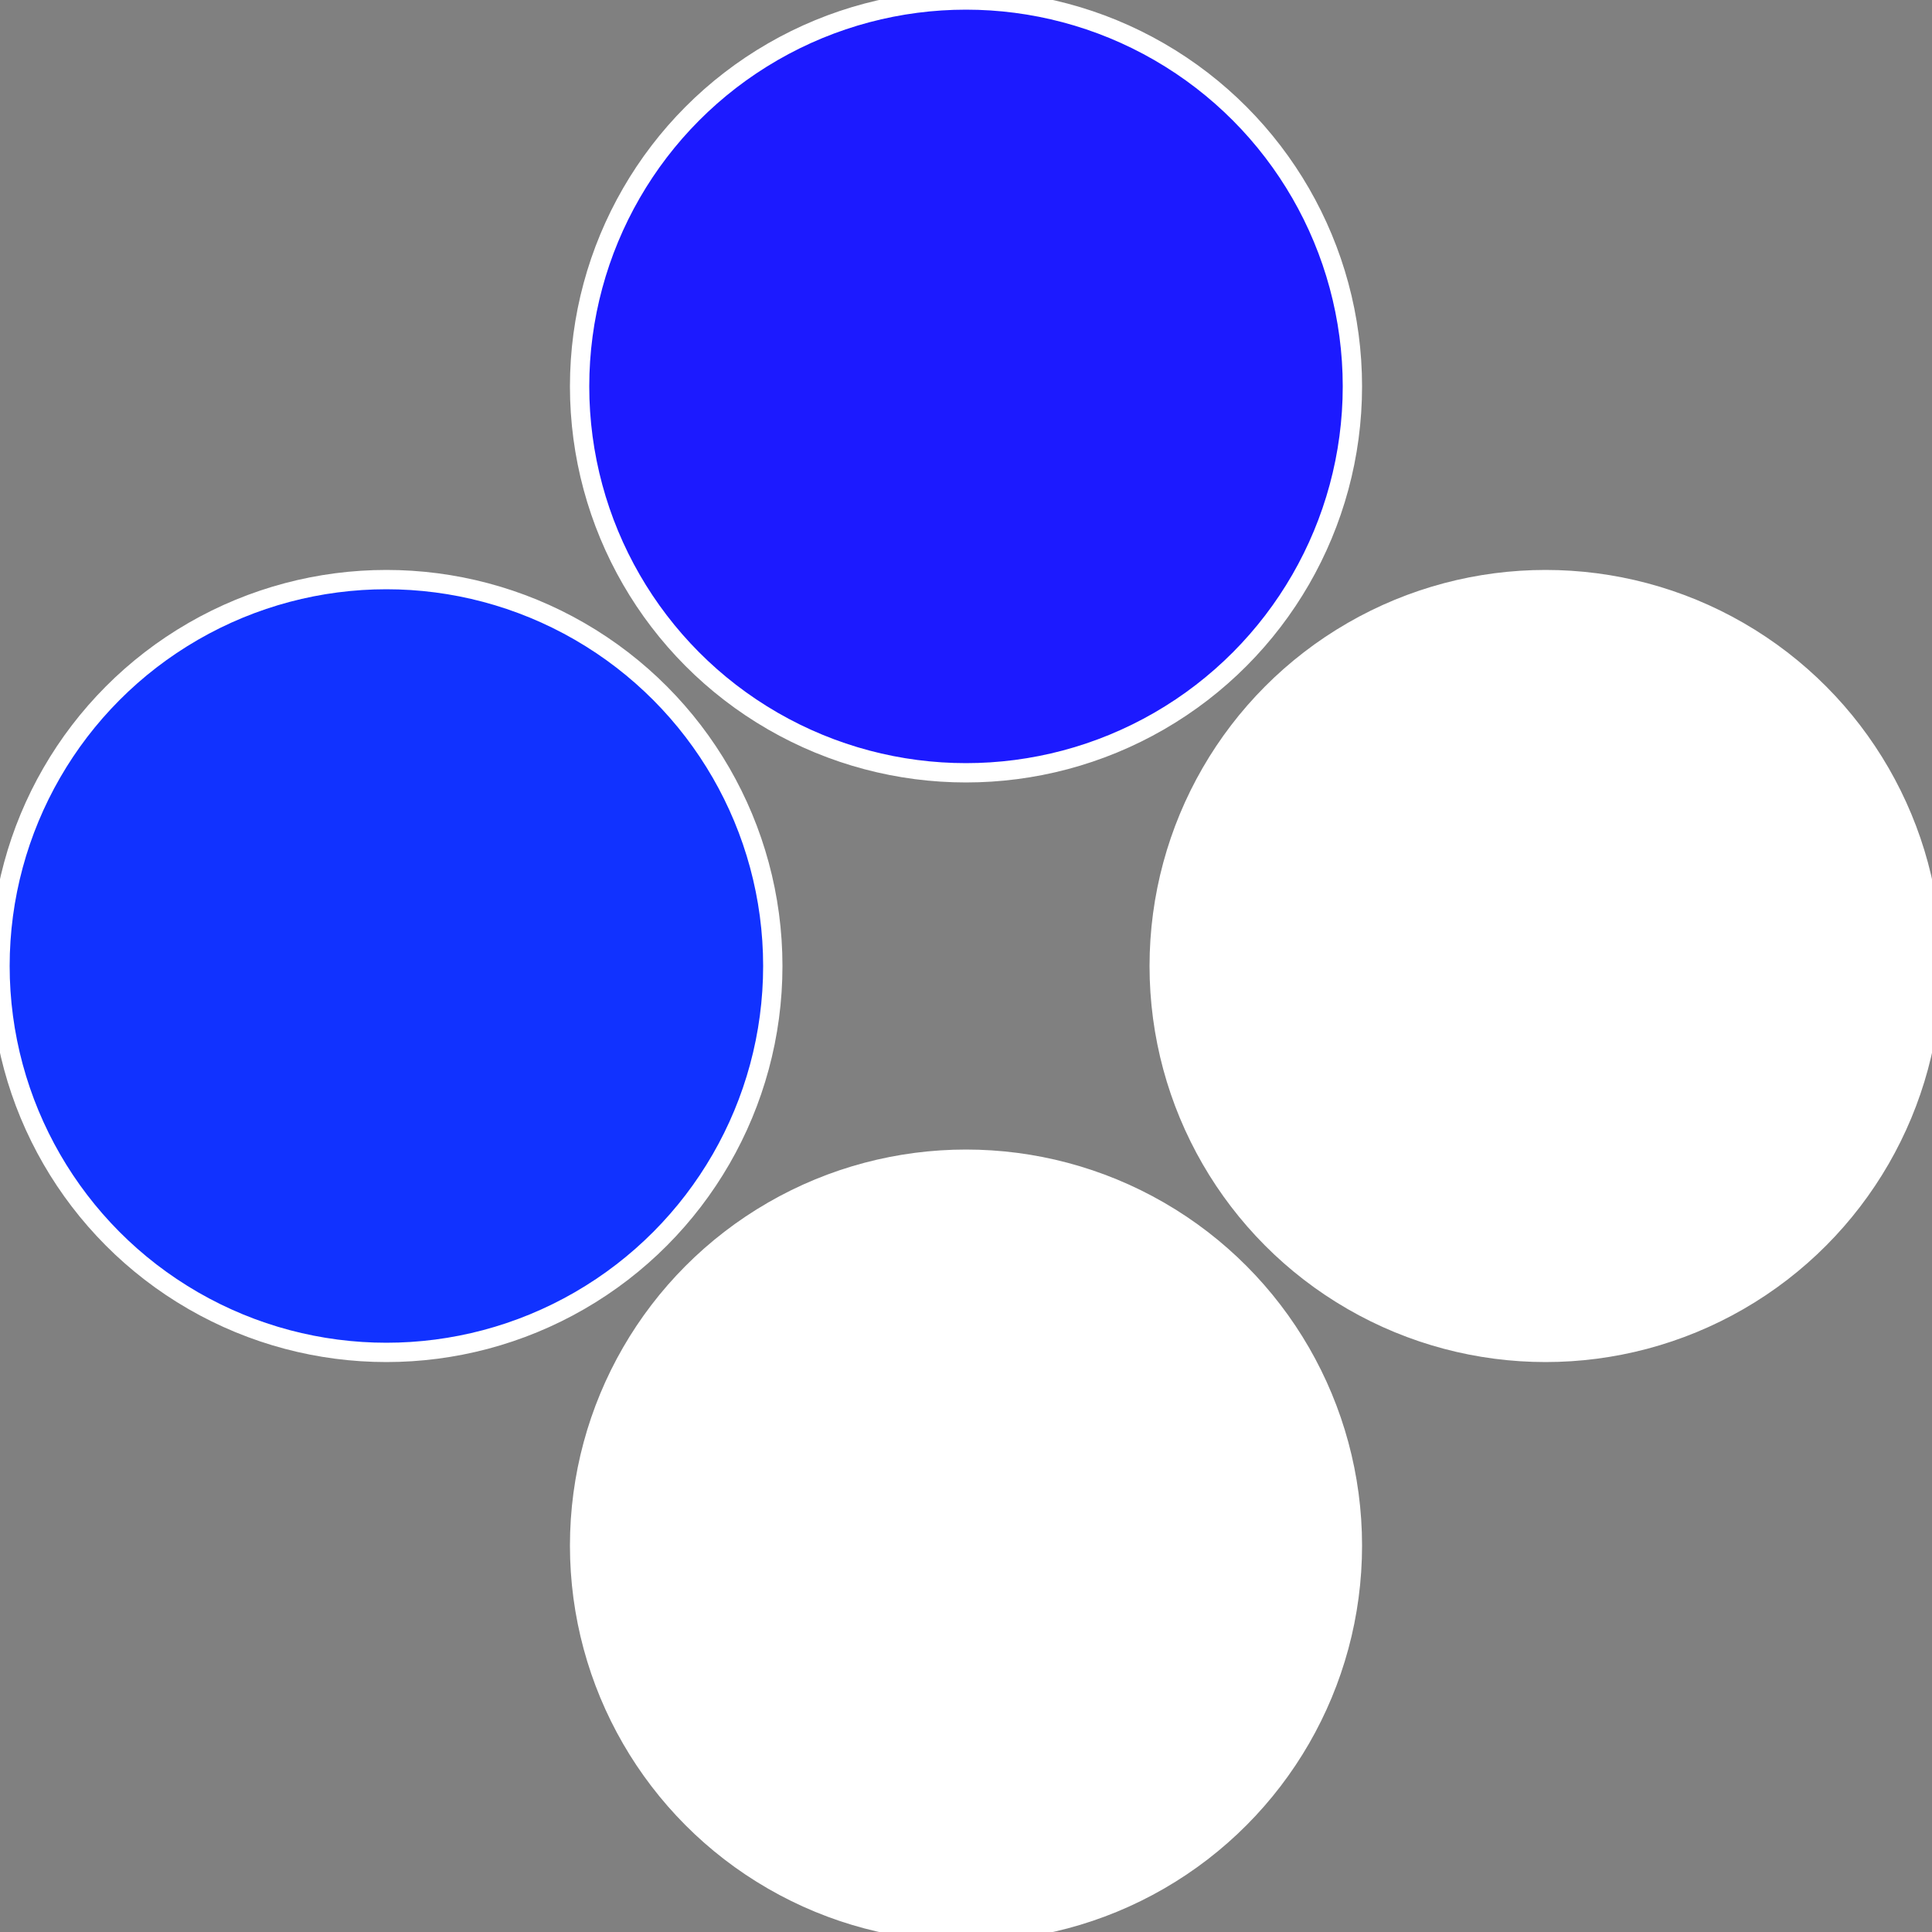 <?xml version="1.0" standalone="no"?>
<svg width="500" height="500" viewBox="-1 -1 2 2" xmlns="http://www.w3.org/2000/svg">
 
                <rect x="-1" y="-1" width="2" height="2" fill="#808080" stroke="none"/>
 
                <circle cx="0.6" cy="0" r="0.4" fill="#ffffffffffffef901c1affffffffffffe590" stroke="#fff" stroke-width="1%" />
             
                <circle cx="3.6739403974421E-17" cy="0.6" r="0.4" fill="#ffffffffffffe590bbd1c1a" stroke="#fff" stroke-width="1%" />
             
                <circle cx="-0.6" cy="7.3478807948841E-17" r="0.4" fill="#1132ffffffffffffe5901c1a" stroke="#fff" stroke-width="1%" />
             
                <circle cx="-1.1021821192326E-16" cy="-0.6" r="0.4" fill="#1c1afffffffffffff5edffffffffffffe590" stroke="#fff" stroke-width="1%" />
            </svg>
